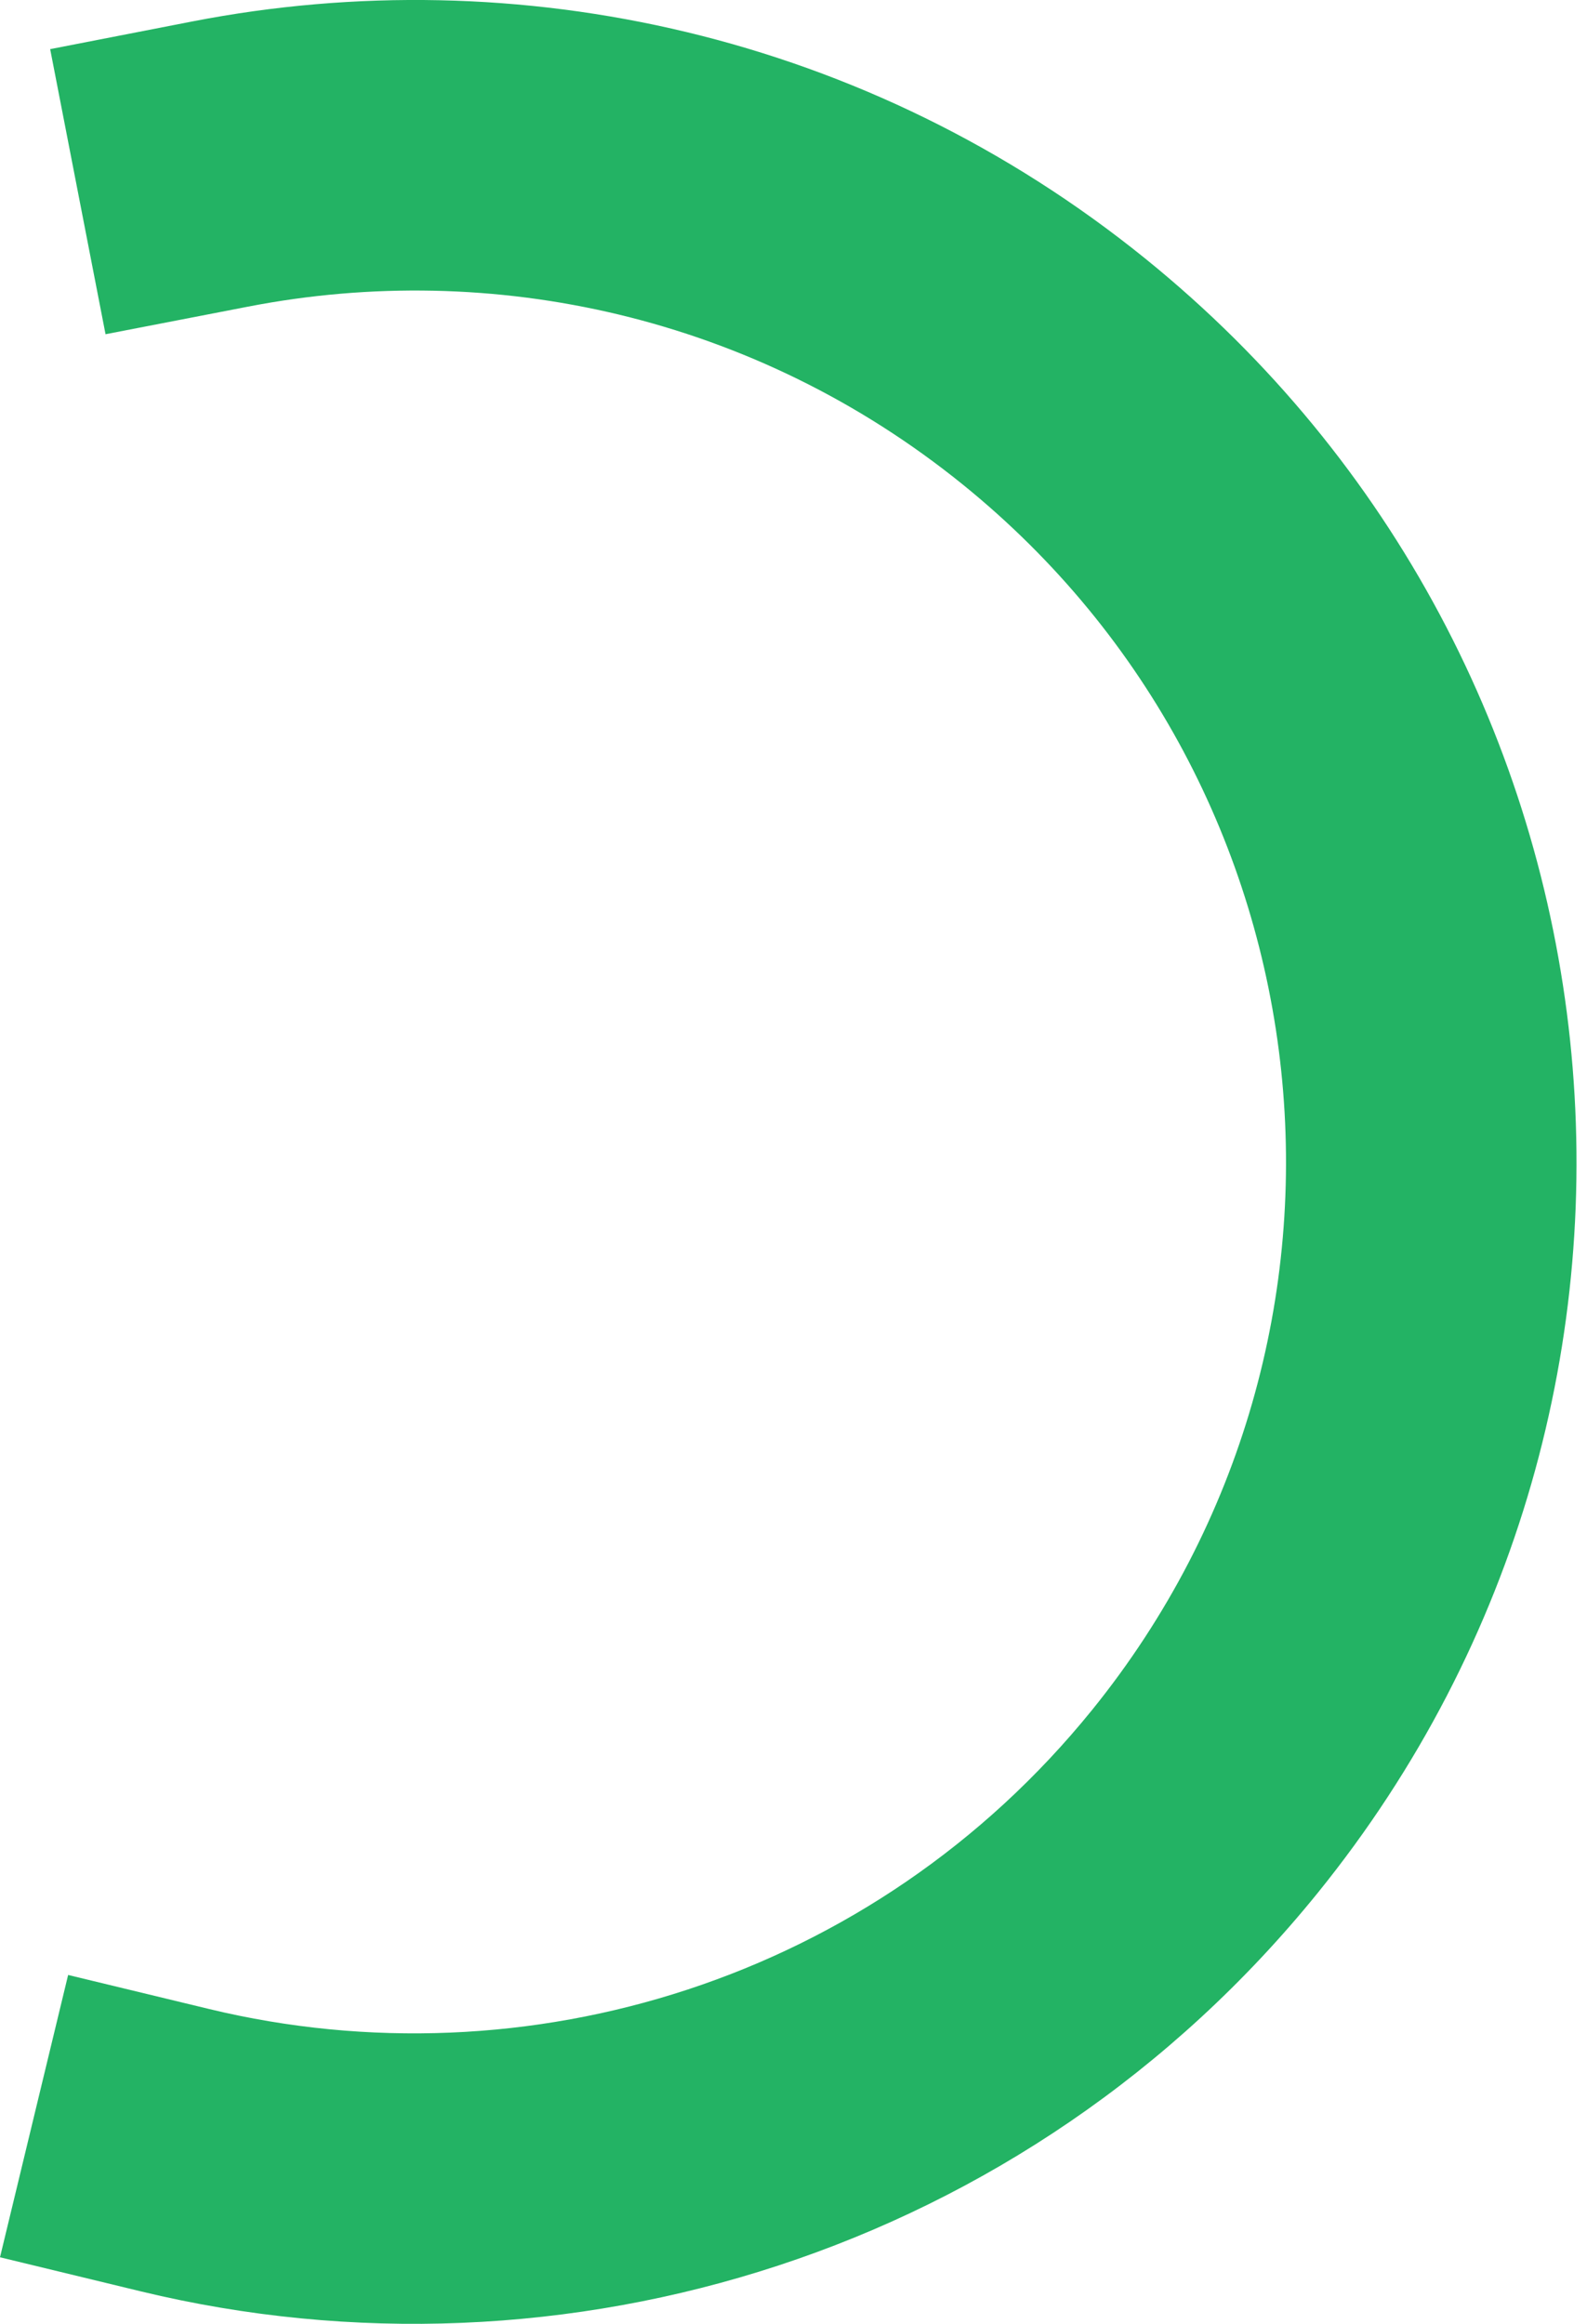 <svg width="28" height="41" viewBox="0 0 28 41" fill="none" xmlns="http://www.w3.org/2000/svg">
<path id="Ellipse 11382 (Stroke)" d="M19.266 30.172C24.607 23.571 23.587 13.891 16.987 8.549C13.312 5.576 8.687 4.573 4.377 5.41L1.862 5.897L0.885 0.867L3.4 0.377C9.132 -0.736 15.31 0.6 20.211 4.566C29.011 11.688 30.372 24.595 23.25 33.396C18.103 39.755 9.938 42.227 2.491 40.429L0 39.826L1.202 34.845L3.695 35.447C9.291 36.797 15.41 34.936 19.266 30.172Z" fill="#23B364"/>
</svg>
